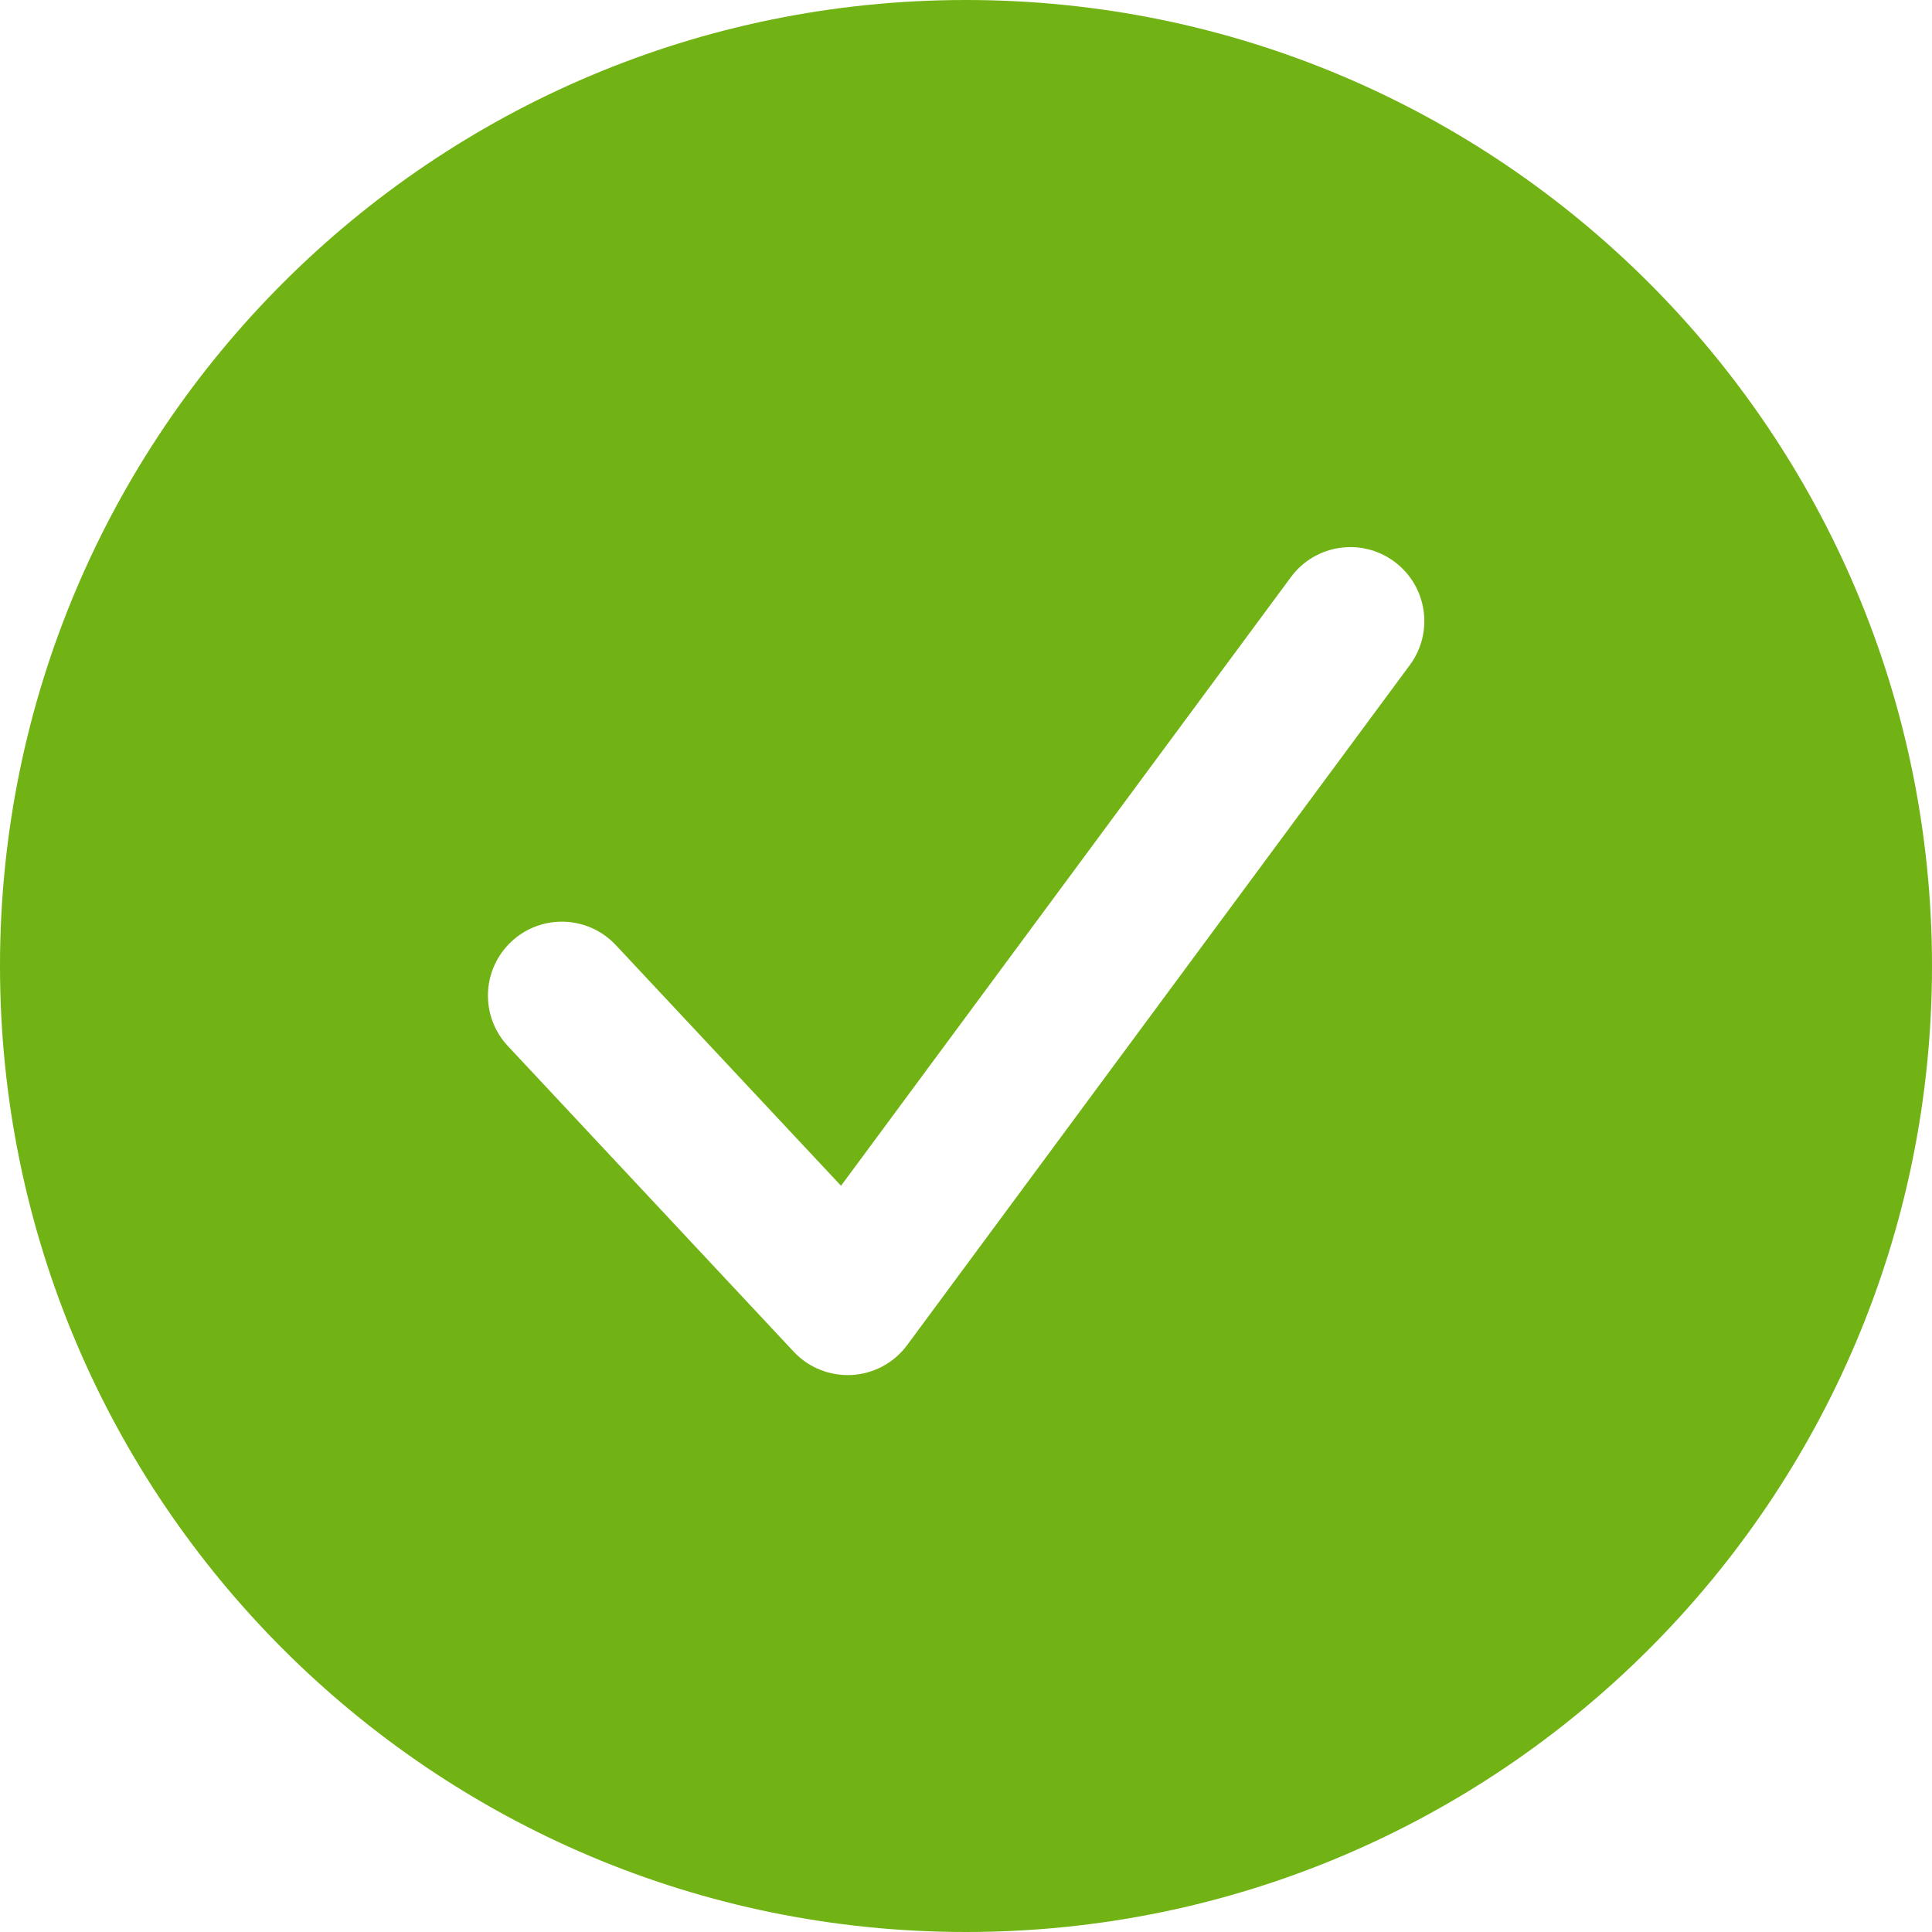 <svg xmlns="http://www.w3.org/2000/svg" width="16" height="16" viewBox="0 0 16 16" fill="none">
	<path fill-rule="evenodd" clip-rule="evenodd" d="M16 8C16 12.418 12.418 16 8 16C3.582 16 0 12.418 0 8C0 3.582 3.582 0 8 0C12.418 0 16 3.582 16 8ZM11.676 5.507C11.877 5.235 11.819 4.852 11.547 4.651C11.276 4.45 10.892 4.507 10.691 4.779L6.965 9.82L5.1 7.827C4.869 7.58 4.482 7.567 4.235 7.798C3.988 8.029 3.975 8.416 4.206 8.663L6.573 11.194C6.697 11.327 6.874 11.397 7.056 11.387C7.237 11.376 7.405 11.286 7.513 11.139L11.676 5.507Z" fill="#71B314"></path>
</svg>